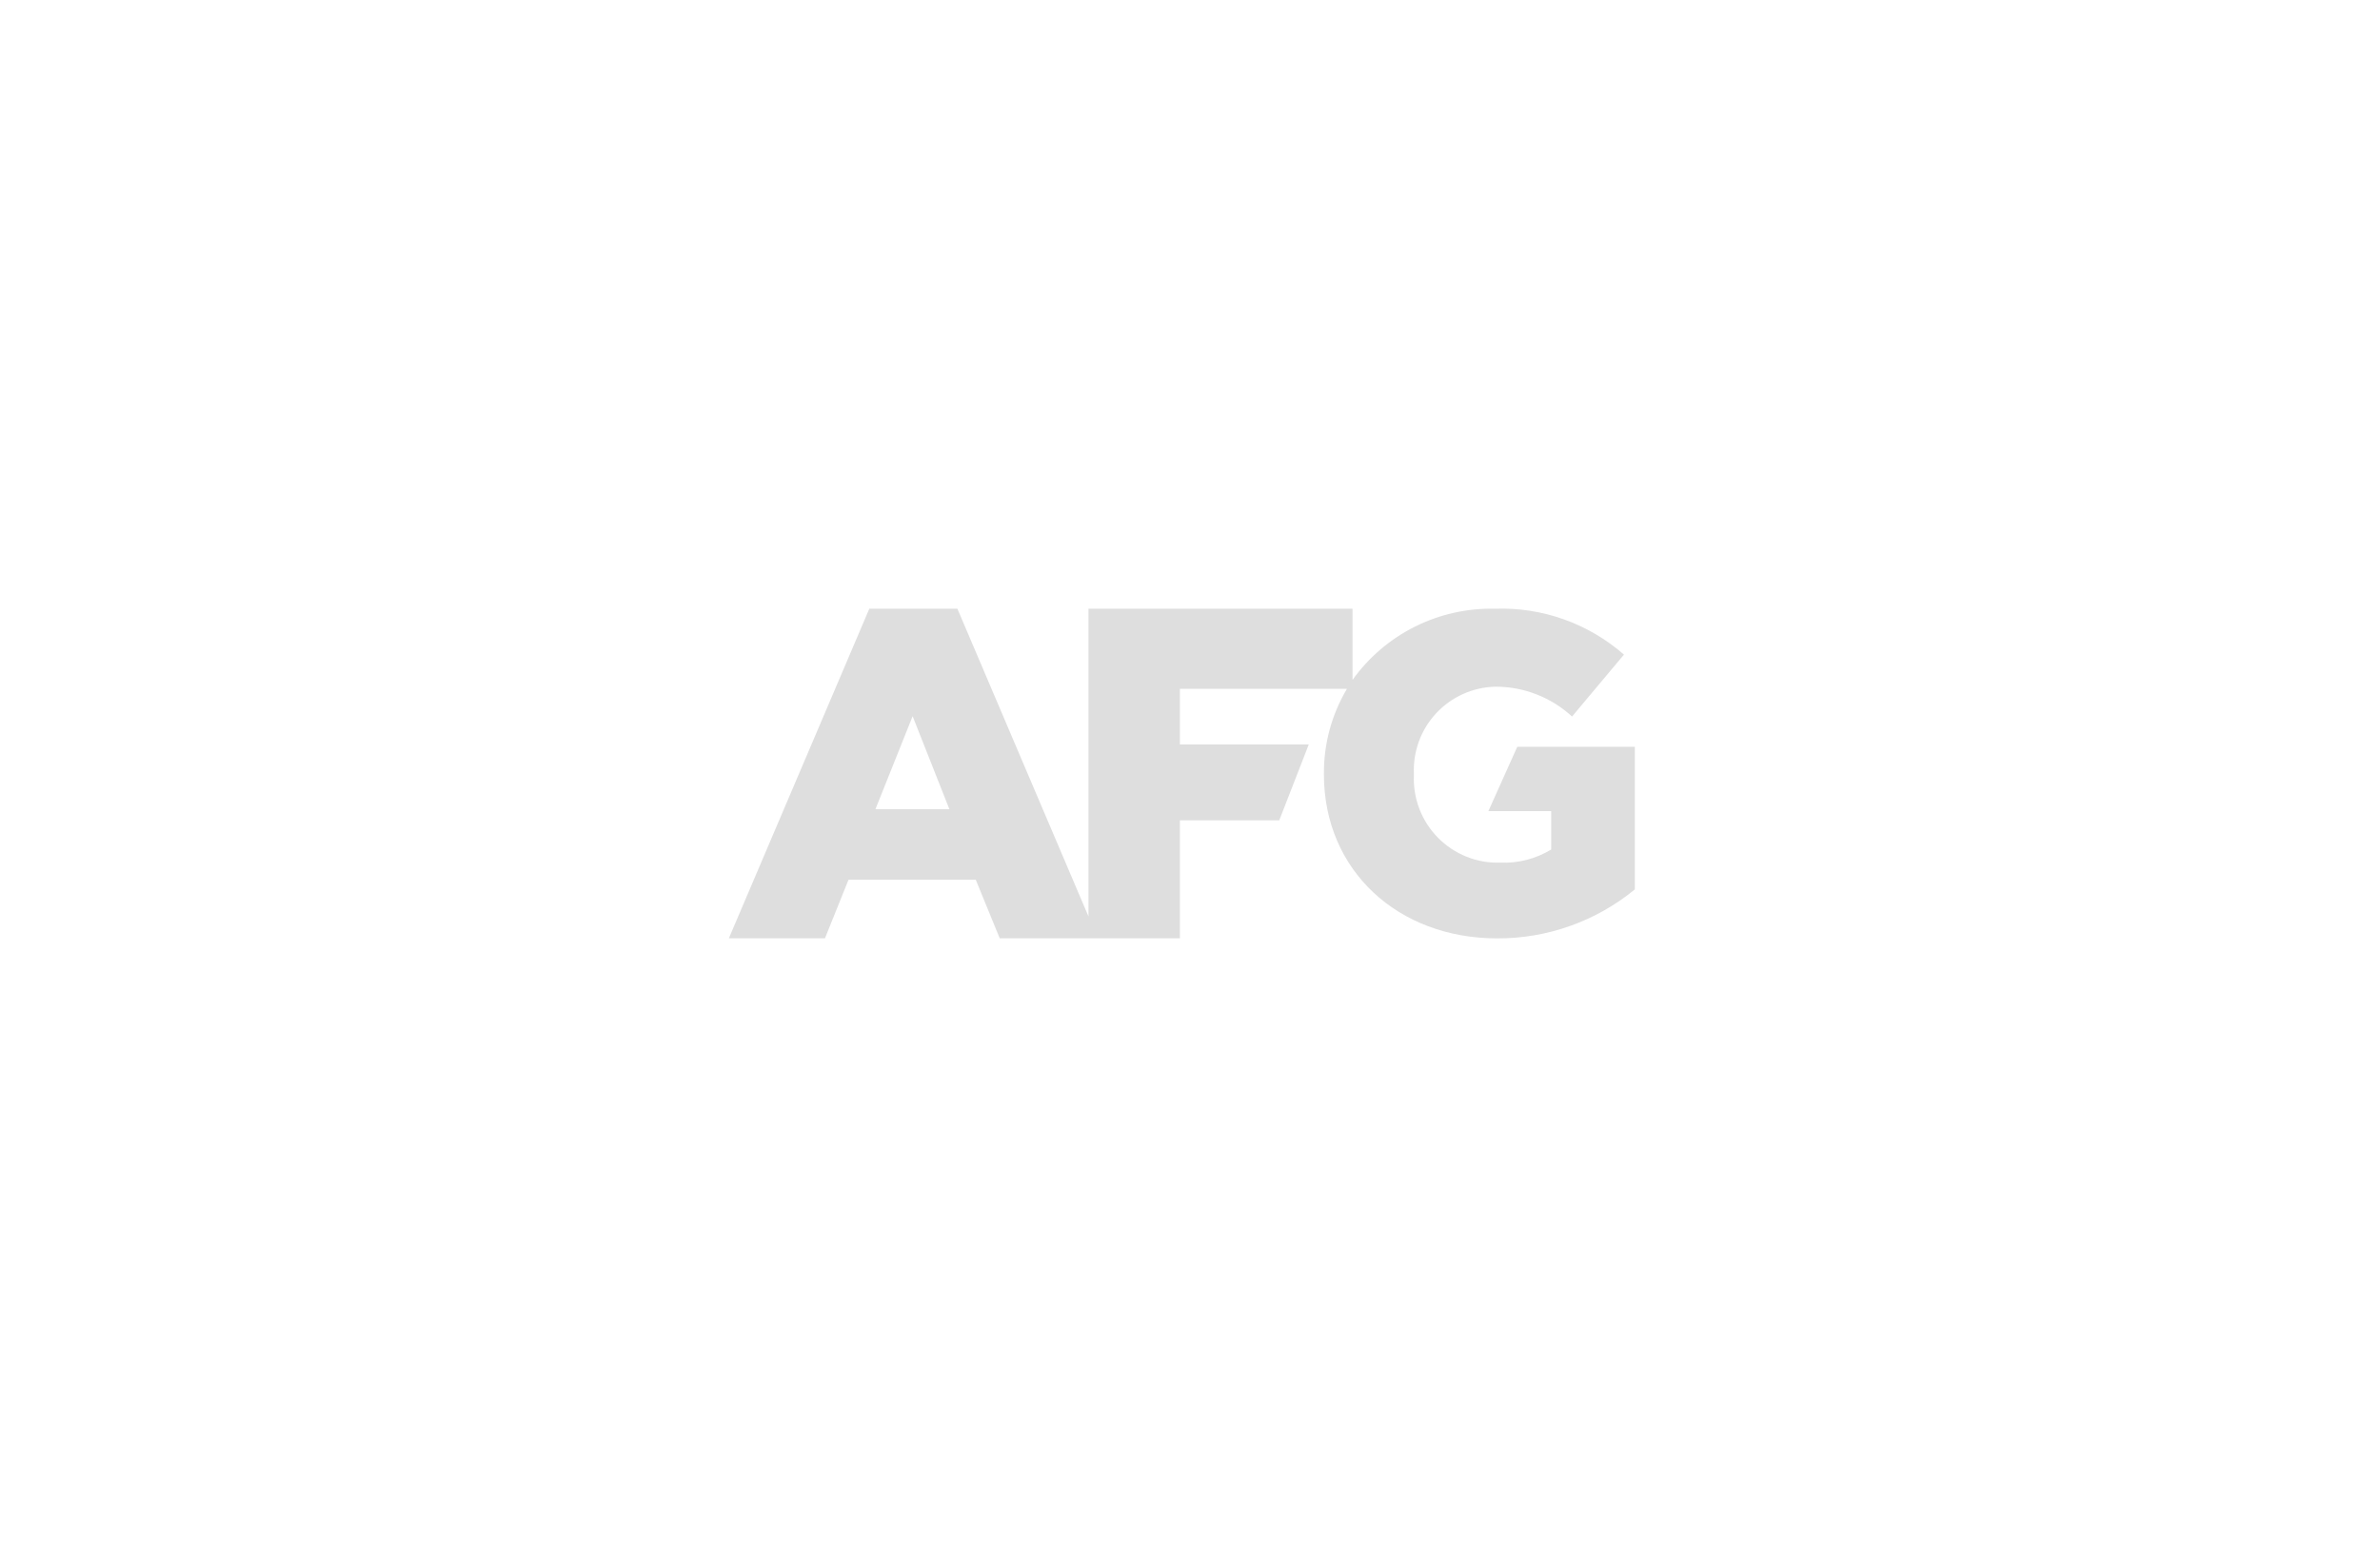<svg xmlns="http://www.w3.org/2000/svg" width="160" height="104" viewBox="0 0 160 104" fill="none"><path d="M102 50.207L100.061 54.527H104.284V57.11C103.255 57.735 102.065 58.043 100.862 57.993C100.085 58.018 99.311 57.882 98.589 57.593C97.867 57.304 97.212 56.868 96.667 56.314C96.121 55.76 95.696 55.099 95.418 54.373C95.14 53.646 95.016 52.87 95.052 52.094V52.026C95.018 51.28 95.133 50.534 95.391 49.833C95.65 49.132 96.045 48.489 96.555 47.943C97.065 47.397 97.679 46.959 98.361 46.653C99.042 46.347 99.778 46.181 100.525 46.164C102.436 46.158 104.279 46.875 105.684 48.17L109.173 44.008C106.779 41.91 103.675 40.807 100.495 40.923C98.631 40.881 96.785 41.295 95.118 42.129C93.45 42.962 92.012 44.191 90.927 45.707V40.923H73.175V61.609L64.363 40.923H58.441L49 63.077H55.461L57.041 59.146H65.599L67.208 63.077H79.322V55.148H86L87.984 50.05H79.322V46.306H90.552C89.527 48.029 88.991 49.999 89.003 52.004V52.064C89.003 58.517 93.981 63.084 100.645 63.084C104.021 63.098 107.297 61.933 109.906 59.79V50.207H102ZM58.853 54.4L61.353 48.148L63.824 54.4H58.853Z" fill="#DEDEDE"></path></svg>